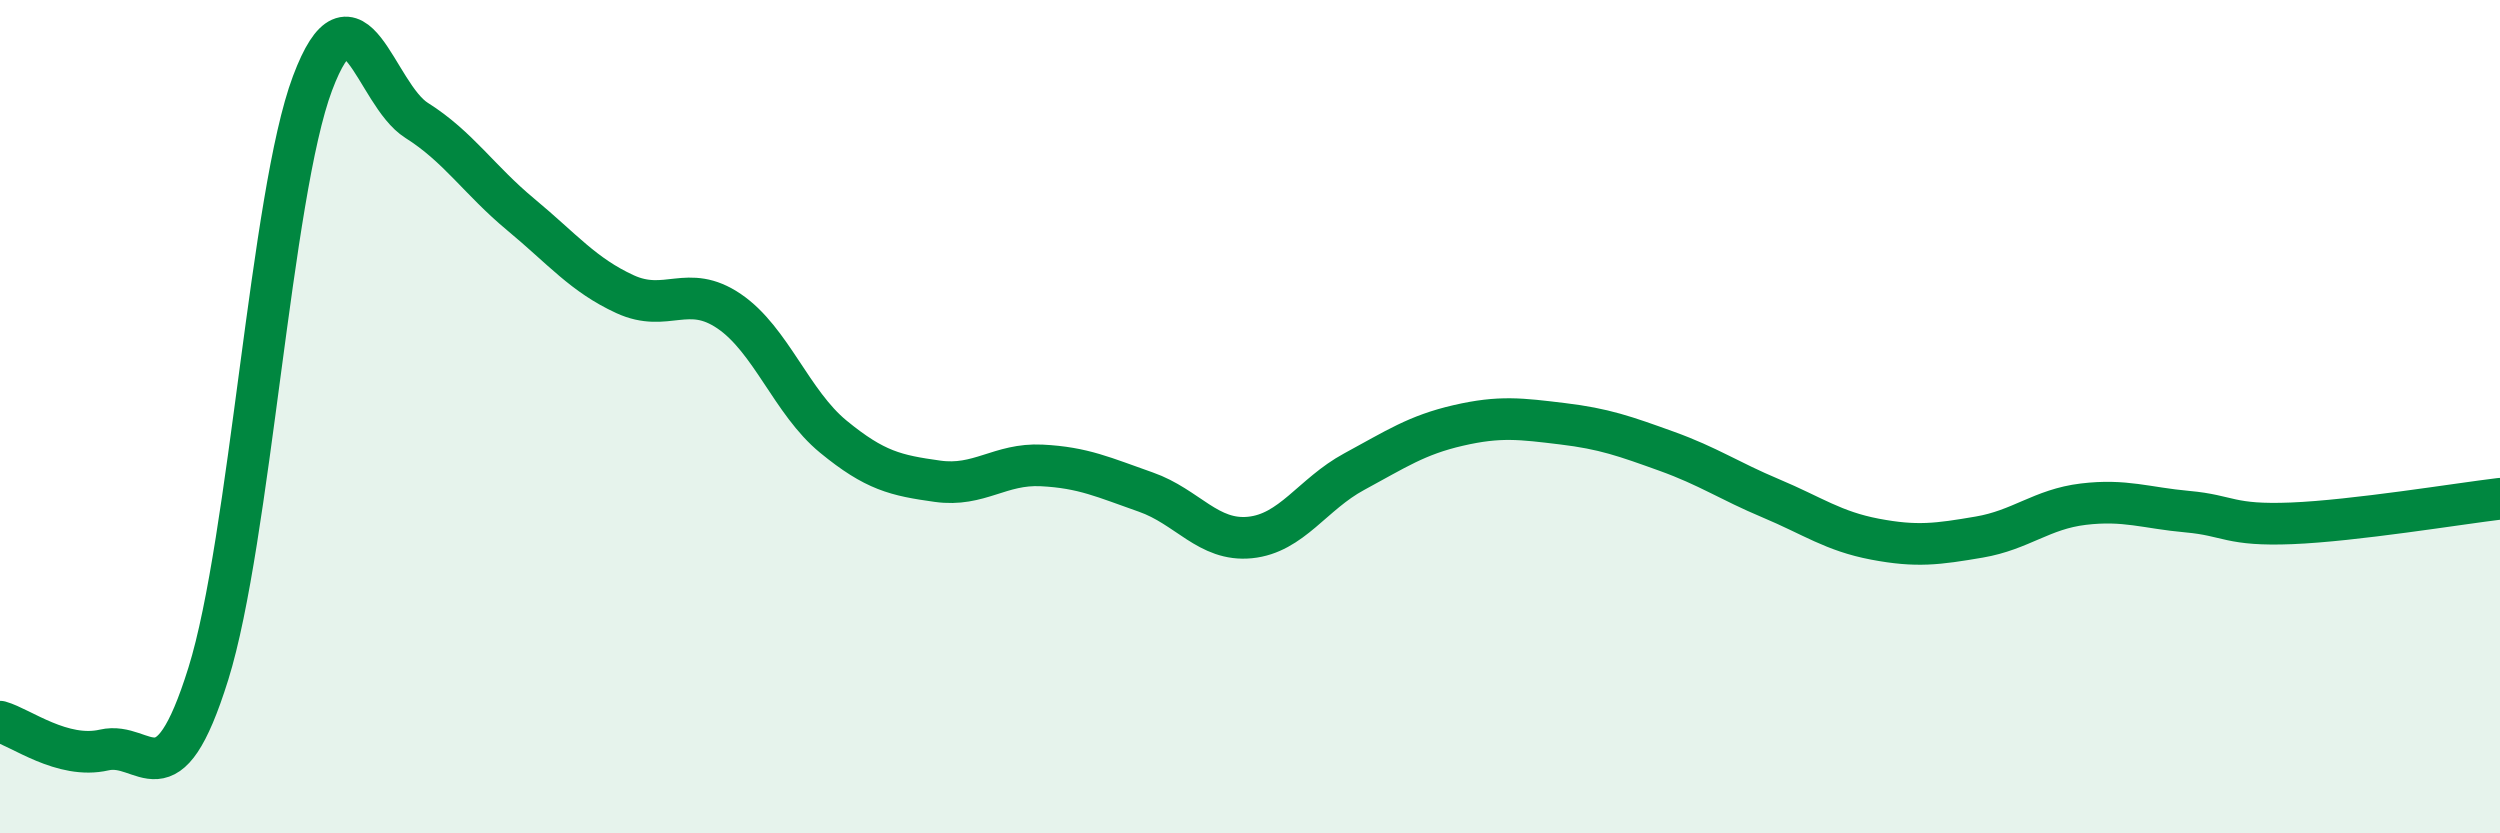 
    <svg width="60" height="20" viewBox="0 0 60 20" xmlns="http://www.w3.org/2000/svg">
      <path
        d="M 0,17.32 C 0.5,17.46 1.5,18.23 2.5,18 C 3.5,17.77 4,19.37 5,16.17 C 6,12.97 6.5,4.66 7.5,2 C 8.5,-0.66 9,2.26 10,2.89 C 11,3.52 11.5,4.32 12.5,5.15 C 13.5,5.98 14,6.6 15,7.06 C 16,7.52 16.5,6.79 17.5,7.47 C 18.5,8.15 19,9.66 20,10.48 C 21,11.3 21.5,11.41 22.5,11.55 C 23.5,11.69 24,11.12 25,11.17 C 26,11.22 26.5,11.46 27.5,11.81 C 28.5,12.16 29,13 30,12.9 C 31,12.8 31.5,11.86 32.5,11.32 C 33.5,10.78 34,10.44 35,10.21 C 36,9.98 36.5,10.05 37.5,10.17 C 38.5,10.29 39,10.47 40,10.83 C 41,11.19 41.5,11.54 42.5,11.96 C 43.5,12.38 44,12.75 45,12.94 C 46,13.13 46.5,13.06 47.5,12.89 C 48.5,12.72 49,12.22 50,12.1 C 51,11.98 51.5,12.19 52.5,12.28 C 53.5,12.37 53.5,12.62 55,12.56 C 56.5,12.5 59,12.09 60,11.97L60 20L0 20Z"
        fill="#008740"
        opacity="0.1"
        stroke-linecap="round"
        stroke-linejoin="round"
      />
      <path
        d="M 0,17.32 C 0.5,17.46 1.5,18.23 2.5,18 C 3.5,17.77 4,19.37 5,16.17 C 6,12.97 6.5,4.66 7.5,2 C 8.5,-0.66 9,2.26 10,2.89 C 11,3.52 11.5,4.32 12.5,5.15 C 13.5,5.98 14,6.6 15,7.06 C 16,7.52 16.5,6.79 17.5,7.47 C 18.5,8.15 19,9.66 20,10.48 C 21,11.3 21.5,11.41 22.5,11.55 C 23.5,11.69 24,11.12 25,11.17 C 26,11.22 26.5,11.46 27.5,11.81 C 28.5,12.16 29,13 30,12.9 C 31,12.8 31.5,11.86 32.5,11.32 C 33.5,10.78 34,10.44 35,10.21 C 36,9.98 36.5,10.05 37.5,10.17 C 38.5,10.29 39,10.47 40,10.83 C 41,11.19 41.5,11.54 42.5,11.96 C 43.5,12.38 44,12.75 45,12.94 C 46,13.13 46.5,13.06 47.5,12.89 C 48.5,12.72 49,12.22 50,12.1 C 51,11.98 51.5,12.19 52.5,12.28 C 53.5,12.37 53.5,12.62 55,12.56 C 56.5,12.5 59,12.09 60,11.97"
        stroke="#008740"
        stroke-width="1"
        fill="none"
        stroke-linecap="round"
        stroke-linejoin="round"
      />
    </svg>
  